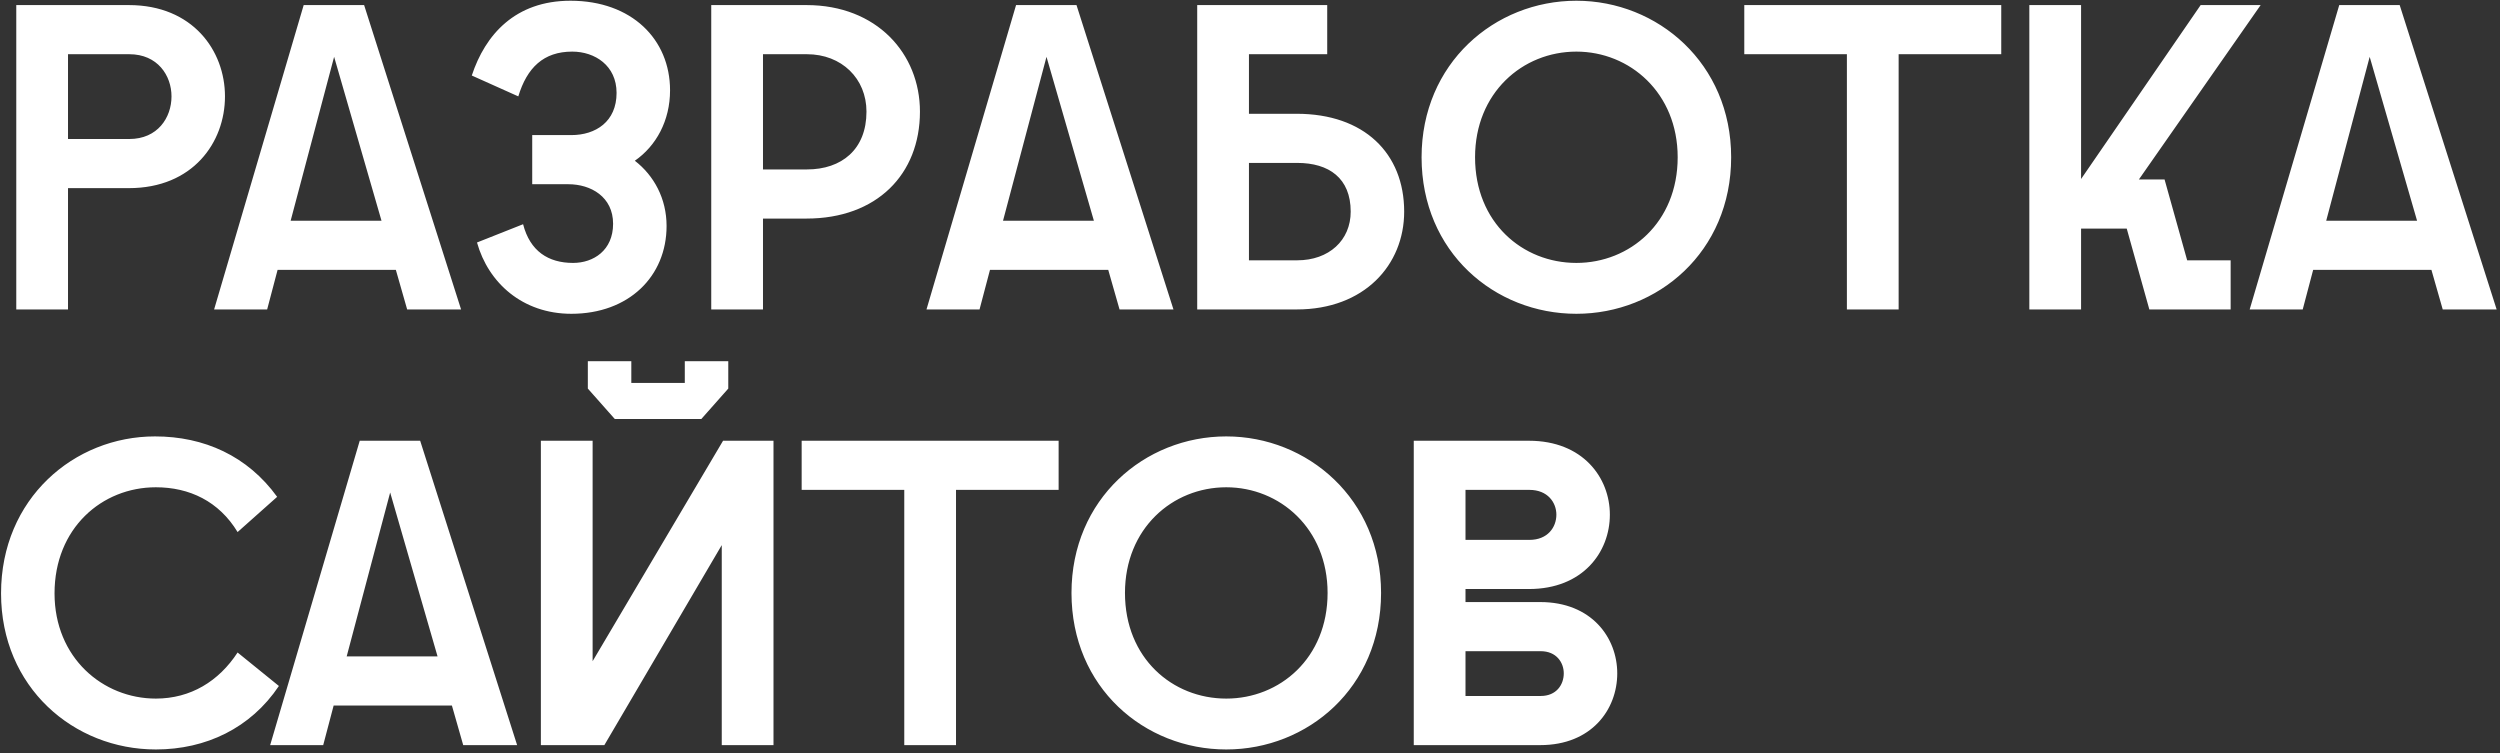 <?xml version="1.0" encoding="UTF-8"?> <svg xmlns="http://www.w3.org/2000/svg" width="614" height="185" viewBox="0 0 614 185" fill="none"><rect x="0" y="0" width="614" height="185" fill="#333333" stroke="none"/> <path d="M3.997 76V1.248H31.655C47.352 1.248 55.255 12.461 55.255 23.674C55.255 34.993 47.352 46.206 31.655 46.206H16.704V76H3.997ZM16.704 34.139H31.762C38.703 34.139 42.12 28.907 42.12 23.674C42.12 18.548 38.703 13.315 31.762 13.315H16.704V34.139ZM52.585 76L74.584 1.248H89.427L113.241 76H99.999L97.222 66.282H68.176L65.613 76H52.585ZM71.38 54.215H93.698L82.059 13.956L71.38 54.215ZM140.324 77.068C128.364 77.068 119.927 69.486 117.151 59.555L128.471 55.069C130.179 61.69 134.664 64.574 140.751 64.574C145.77 64.574 150.576 61.477 150.576 54.963C150.576 48.342 145.129 45.245 139.576 45.245H130.713V33.178H140.324C146.304 33.178 151.43 29.868 151.43 22.82C151.43 16.092 146.091 12.675 140.538 12.675C133.49 12.675 129.432 16.626 127.296 23.674L115.87 18.548C119.18 8.51 126.548 0.181 140.11 0.181C155.168 0.181 164.565 9.685 164.565 22.179C164.565 29.654 161.148 35.848 155.915 39.478C160.614 43.109 163.711 48.769 163.711 55.497C163.711 67.884 154.42 77.068 140.324 77.068ZM174.682 76V1.248H198.069C215.368 1.248 225.94 13.209 225.94 27.412C225.94 42.789 215.368 53.681 198.069 53.681H187.39V76H174.682ZM187.39 41.614H198.176C206.719 41.614 212.806 36.702 212.806 27.412C212.806 19.296 206.719 13.315 198.176 13.315H187.39V41.614ZM227.546 76L249.545 1.248H264.388L288.202 76H274.96L272.184 66.282H243.138L240.575 76H227.546ZM246.341 54.215H268.66L257.02 13.956L246.341 54.215ZM294.035 1.248H325.964V13.315H306.742V27.945H318.489C335.041 27.945 344.866 37.663 344.866 51.973C344.866 65.108 335.041 76 318.489 76H294.035V1.248ZM306.742 63.933H318.596C326.391 63.933 331.731 59.021 331.731 51.973C331.731 43.75 326.391 40.012 318.596 40.012H306.742V63.933ZM387.155 77.068C367.079 77.068 349.139 61.904 349.139 38.624C349.139 15.558 367.079 0.181 387.155 0.181C407.125 0.181 425.172 15.558 425.172 38.624C425.172 61.904 407.125 77.068 387.155 77.068ZM362.274 38.624C362.274 54.642 373.914 64.574 387.155 64.574C400.29 64.574 412.037 54.642 412.037 38.624C412.037 22.82 400.29 12.675 387.155 12.675C373.914 12.675 362.274 22.82 362.274 38.624ZM453.597 76V13.315H428.396V1.248H491.507V13.315H466.305V76H453.597ZM498.404 76V1.248H511.112V43.964L540.479 1.248H555.215L525.315 44.07H531.615L537.168 63.933H547.847V76H527.878L522.325 56.137H511.112V76H498.404ZM552.52 76L574.518 1.248H589.362L613.175 76H599.934L597.157 66.282H568.111L565.548 76H552.52ZM571.315 54.215H593.633L581.993 13.956L571.315 54.215ZM38.276 184.068C18.093 184.068 0.259 168.797 0.259 145.731C0.259 122.451 18.199 107.181 38.062 107.181C50.129 107.181 60.808 111.986 68.069 122.024L58.352 130.674C53.76 123.092 46.498 119.675 38.276 119.675C25.034 119.675 13.394 129.713 13.394 145.731C13.394 161.536 25.247 171.574 38.276 171.574C46.819 171.574 53.76 167.302 58.352 160.254L68.497 168.477C61.555 178.835 50.556 184.068 38.276 184.068ZM66.351 183L88.349 108.248H103.193L127.006 183H113.765L110.988 173.282H81.942L79.379 183H66.351ZM85.145 161.215H107.464L95.824 120.956L85.145 161.215ZM132.839 183V108.248H145.547V162.39L177.583 108.248H189.97V183H177.263V133.878L148.43 183H132.839ZM144.372 95.434V88.706H155.051V94.046H168.186V88.706H178.864V95.434L172.244 102.909H150.993L144.372 95.434ZM222.089 183V120.315H196.887V108.248H259.998V120.315H234.796V183H222.089ZM301.174 184.068C281.098 184.068 263.158 168.904 263.158 145.624C263.158 122.558 281.098 107.181 301.174 107.181C321.144 107.181 339.191 122.558 339.191 145.624C339.191 168.904 321.144 184.068 301.174 184.068ZM276.293 145.624C276.293 161.642 287.933 171.574 301.174 171.574C314.309 171.574 326.056 161.642 326.056 145.624C326.056 129.82 314.309 119.675 301.174 119.675C287.933 119.675 276.293 129.82 276.293 145.624ZM347.22 183V108.248H375.519C388.76 108.248 395.381 117.325 395.381 126.402C395.381 135.586 388.76 144.663 375.519 144.663H359.928V147.867H378.295C390.896 147.867 397.197 156.623 397.197 165.38C397.197 174.243 390.896 183 378.295 183H347.22ZM359.928 170.933H378.402C382.246 170.933 384.062 168.156 384.062 165.38C384.062 162.71 382.246 159.934 378.402 159.934H359.928V170.933ZM359.928 132.596H375.626C380.111 132.596 382.246 129.499 382.246 126.402C382.246 123.412 380.111 120.315 375.626 120.315H359.928V132.596Z" fill="white"></path> </svg> 